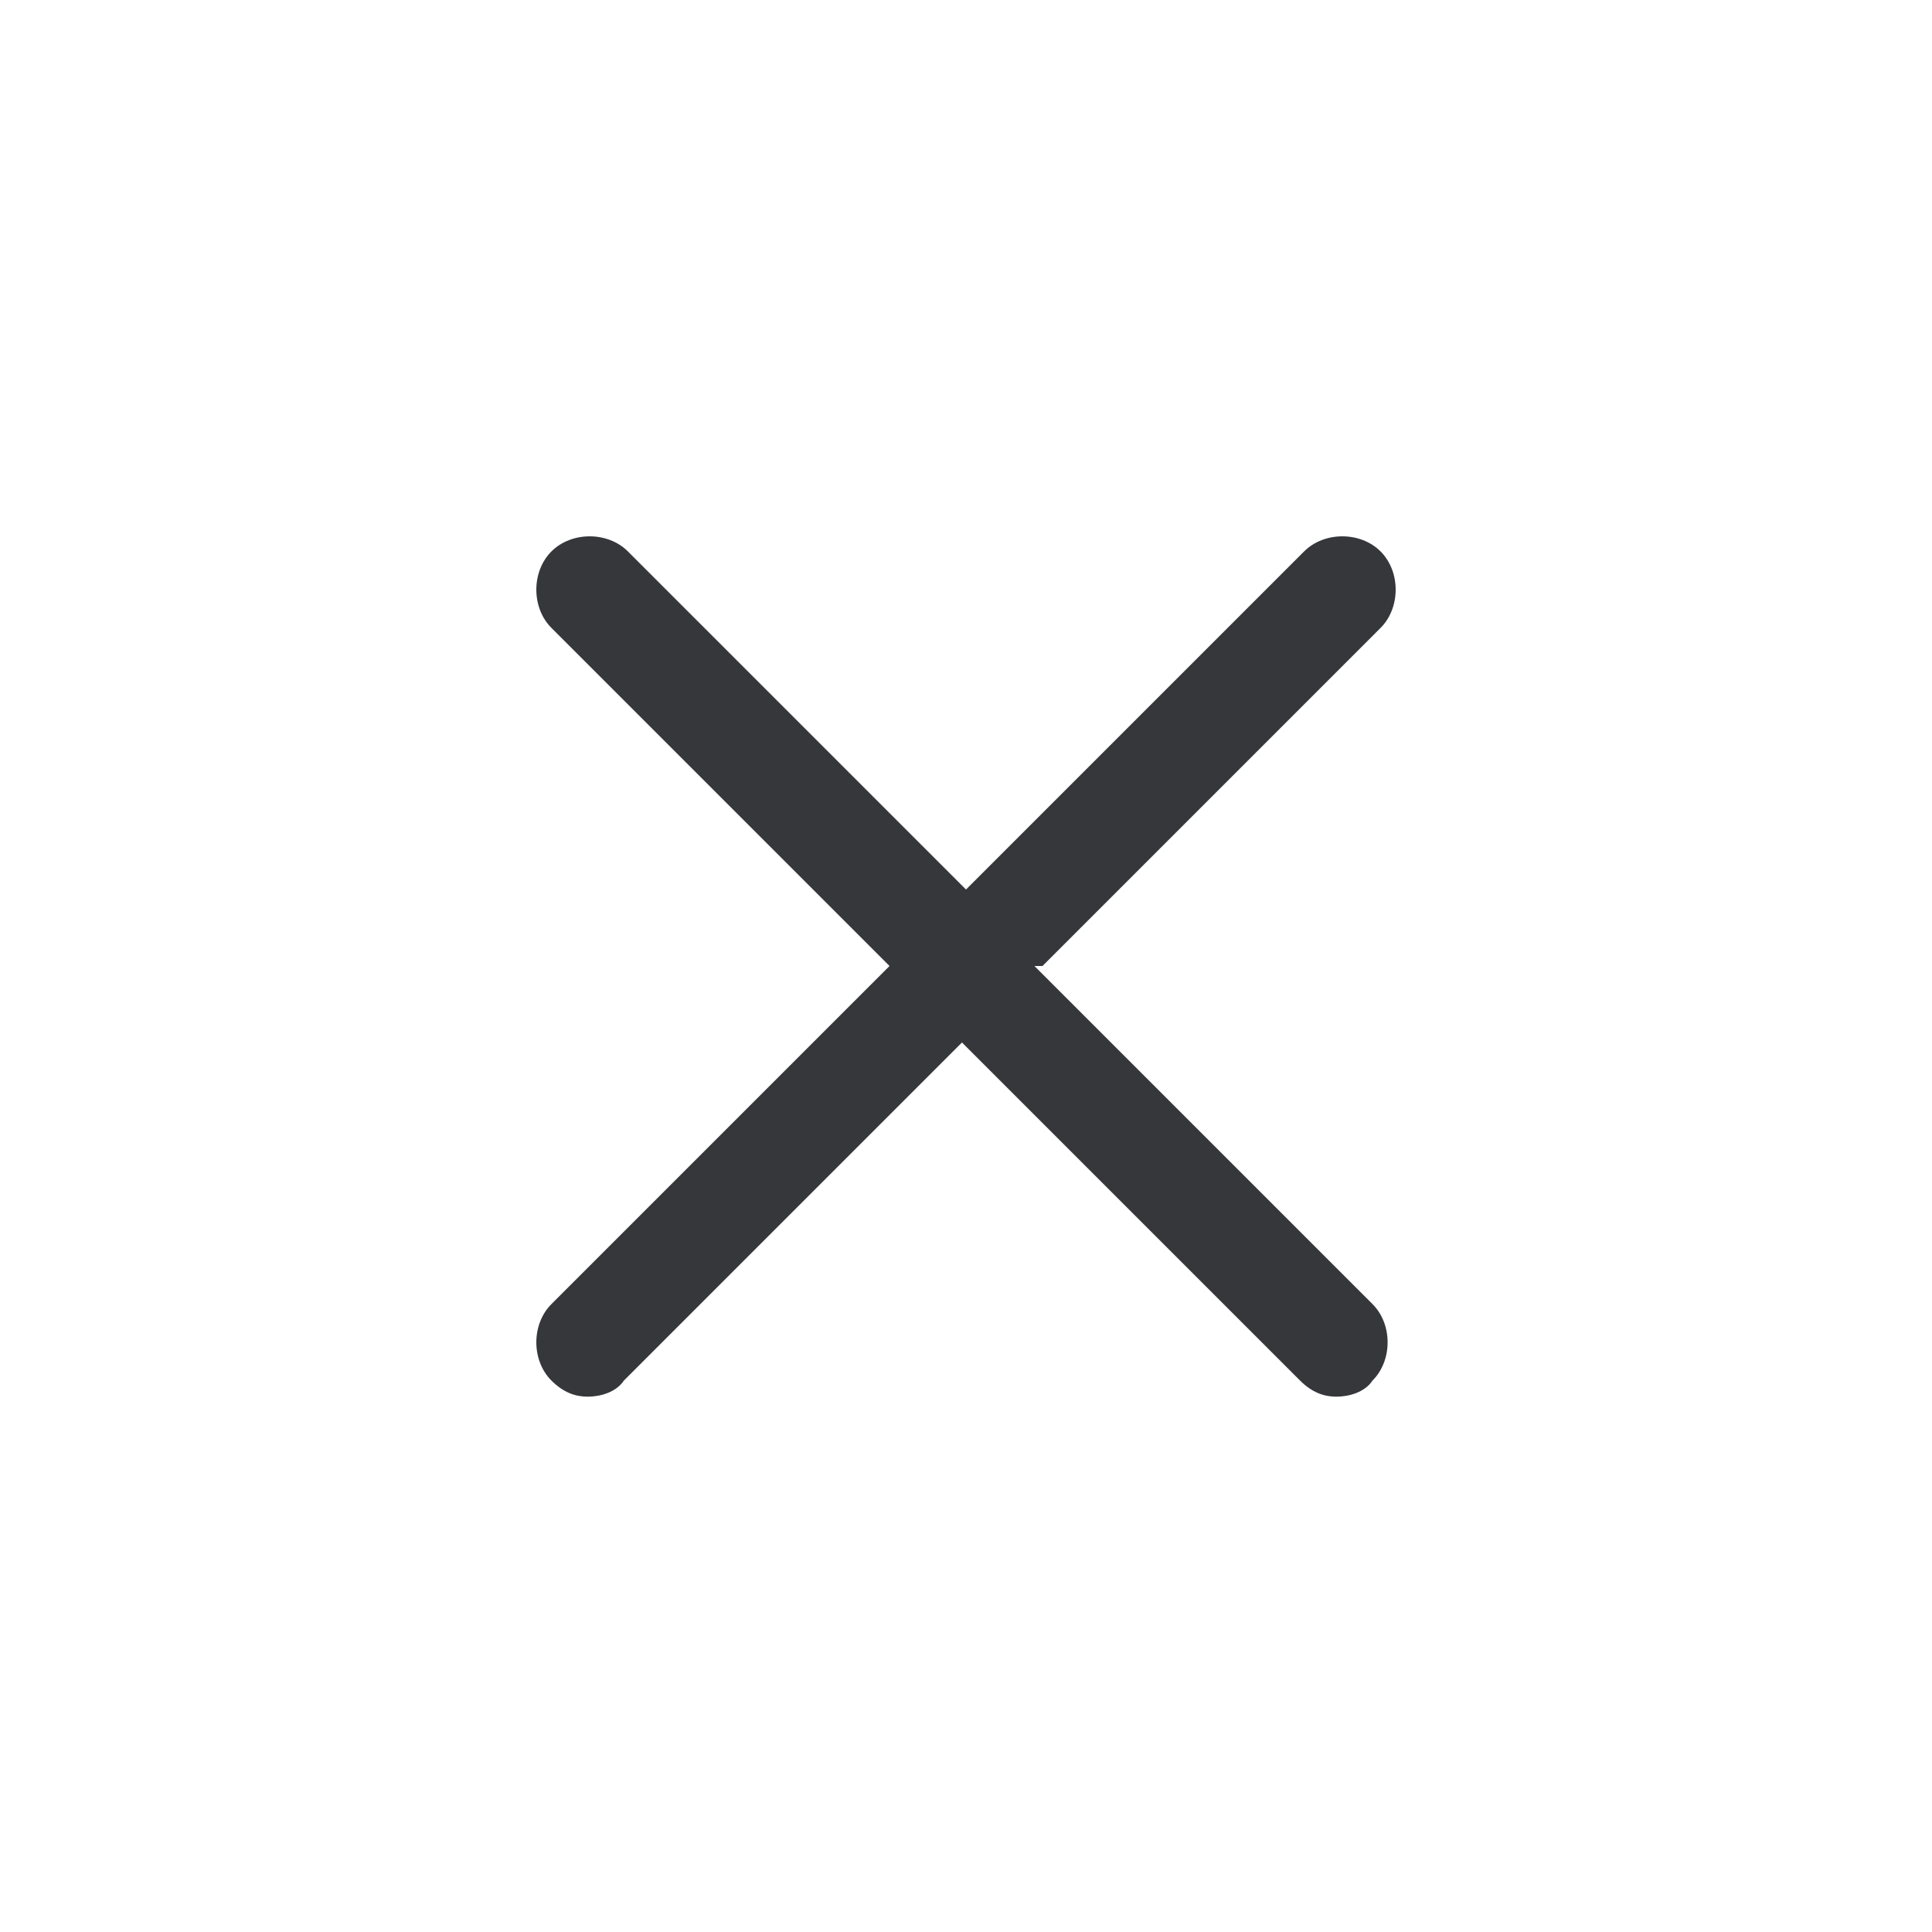 <?xml version="1.0" encoding="UTF-8"?>
<svg xmlns="http://www.w3.org/2000/svg" version="1.1" viewBox="0 0 48 48">
  <defs>
    <style>
      .cls-1 {
        fill: #35373b;
      }
    </style>
  </defs>
  <!-- Generator: Adobe Illustrator 28.7.1, SVG Export Plug-In . SVG Version: 1.2.0 Build 142)  -->
  <g>
    <g id="Layer_1">
      <path class="cls-1" d="M25.9,24l8.4-8.4c.5-.5.5-1.4,0-1.9-.5-.5-1.4-.5-1.9,0l-8.4,8.4-8.4-8.4c-.5-.5-1.4-.5-1.9,0-.5.5-.5,1.4,0,1.9l8.4,8.4-8.4,8.4c-.5.5-.5,1.4,0,1.9.3.3.6.4.9.4s.7-.1.9-.4l8.4-8.4,8.4,8.4c.3.3.6.4.9.4s.7-.1.9-.4c.5-.5.5-1.4,0-1.9l-8.4-8.4h0Z"/>
    </g>
  </g>
</svg>